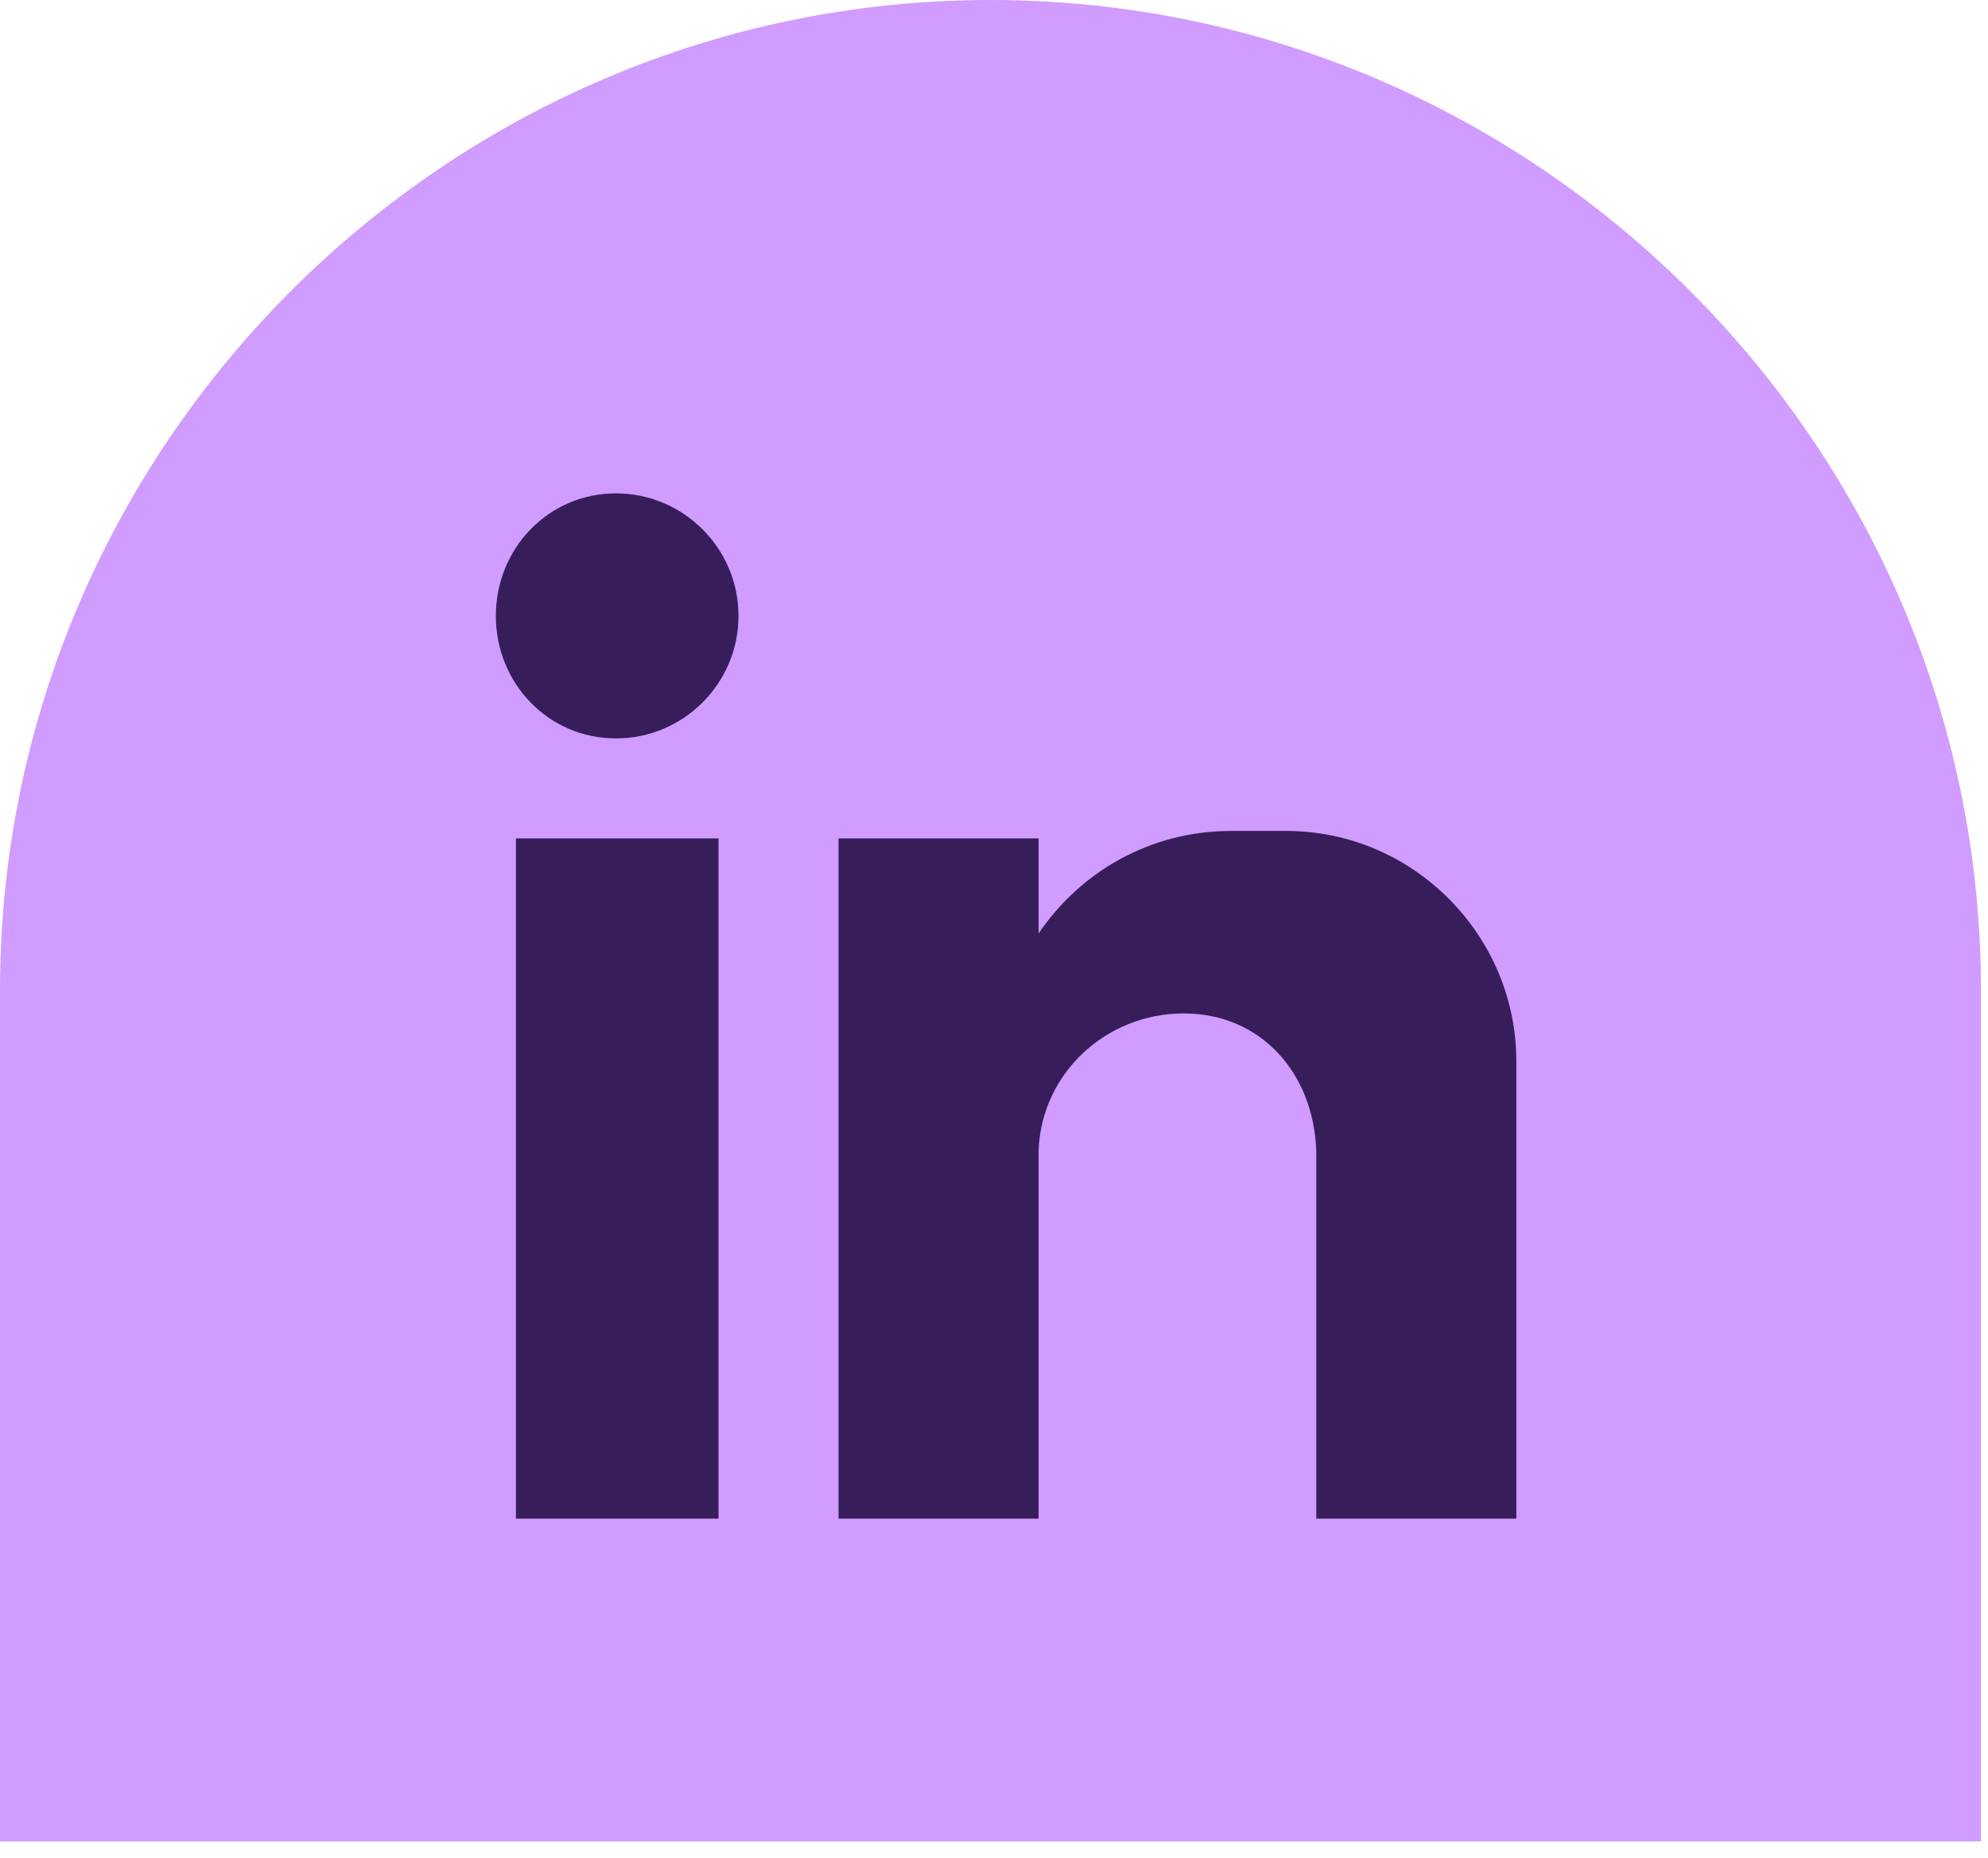 <svg width="92" height="86" viewBox="0 0 92 86" fill="none" xmlns="http://www.w3.org/2000/svg">
<g clip-path="url(#clip0_70_29)">
<path d="M45.837 0C20.625 0 -0 20.63 -0 45.838V85.234H91.675V45.838C91.675 20.63 71.05 0 45.837 0Z" fill="#D09CFF"/>
<path fill-rule="evenodd" clip-rule="evenodd" d="M38.805 38.808H48.063V43.208C50.03 40.312 53.272 38.462 56.976 38.462H59.522C65.426 38.462 70.172 43.321 70.172 49.108V70.292H60.913V53.275C60.797 49.687 58.364 46.908 54.776 46.908C51.188 46.908 48.18 49.687 48.063 53.275V70.292H38.805V38.808ZM28.505 22.837C31.63 22.837 34.176 25.383 34.176 28.508C34.176 31.633 31.63 34.179 28.505 34.179C25.38 34.179 22.947 31.633 22.947 28.508C22.947 25.383 25.38 22.837 28.505 22.837ZM23.876 38.808H33.251V70.292H23.876V38.808Z" fill="#381D5B"/>
</g>
<defs>
<clipPath id="clip0_70_29">
<rect width="92" height="86" fill="white"/>
</clipPath>
</defs>
</svg>
